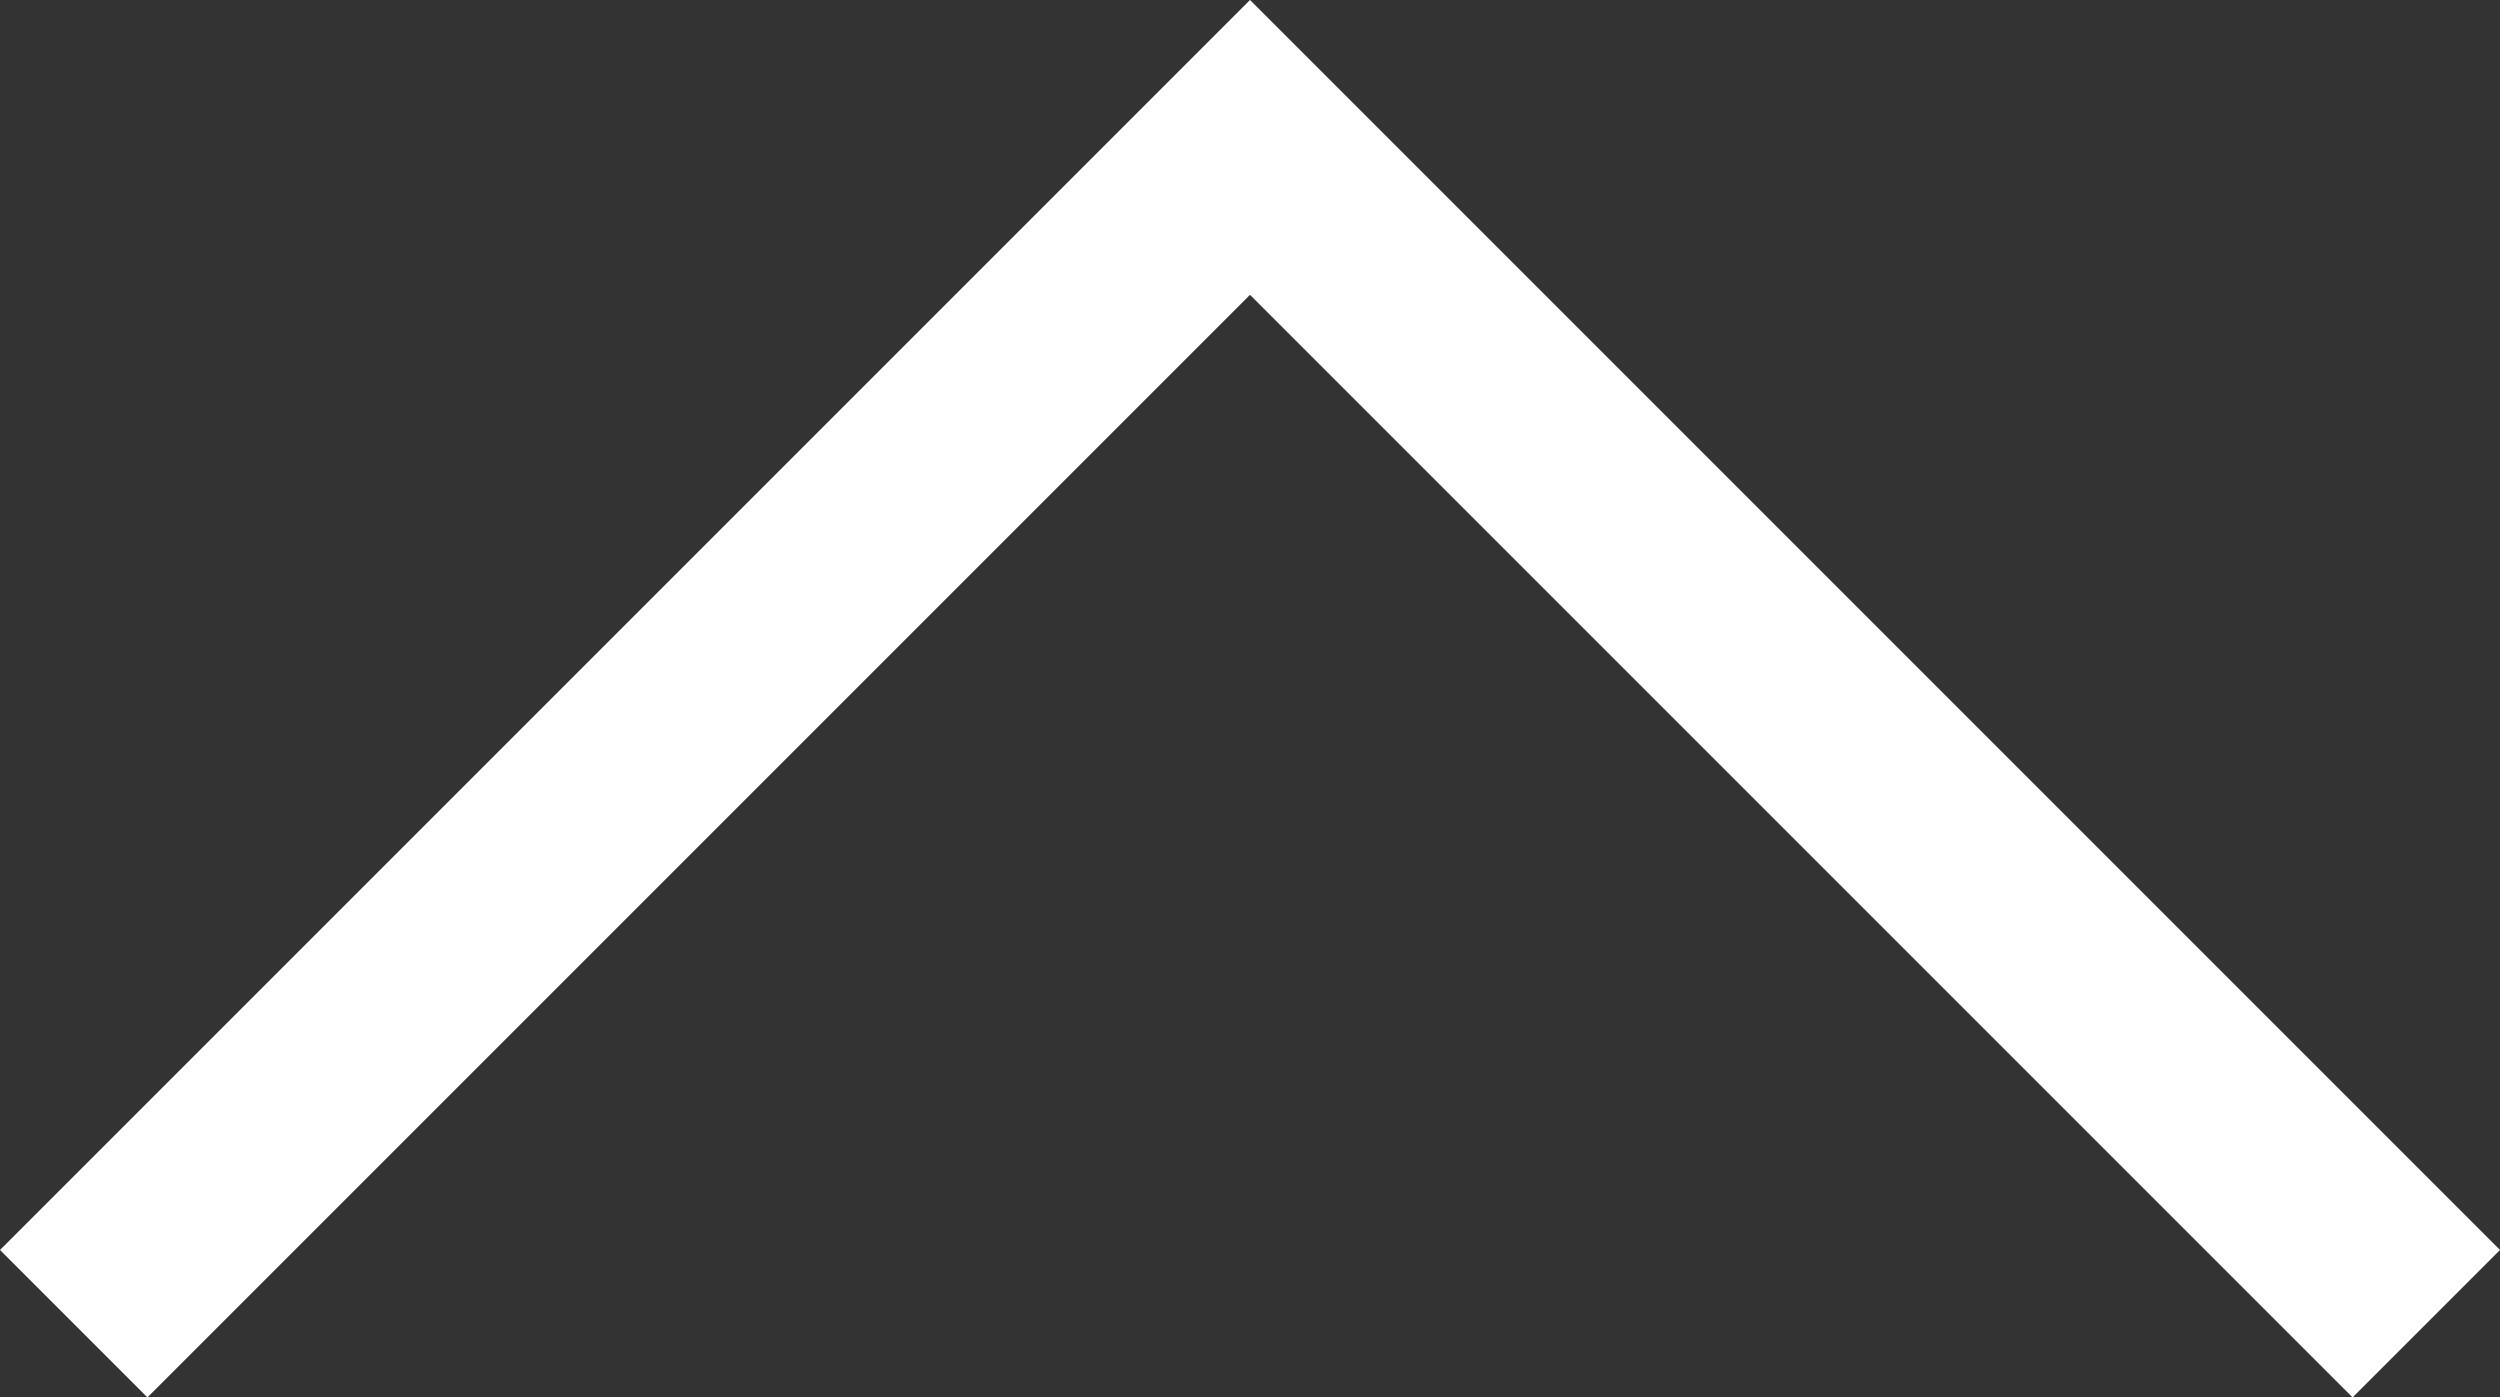 <svg xmlns="http://www.w3.org/2000/svg" width="23.984" height="13.406" viewBox="0 0 23.984 13.406">
  <rect x="0" y="0" width="23.984" height="13.406" fill="#333333" stroke="none"/>
  <path id="路径_660" data-name="路径 660" d="M1608,7988.891l11.285-11.285,11.285,11.285" transform="translate(-1607.293 -7976.192)" fill="none" stroke="#fff" stroke-width="2"/>
</svg>
